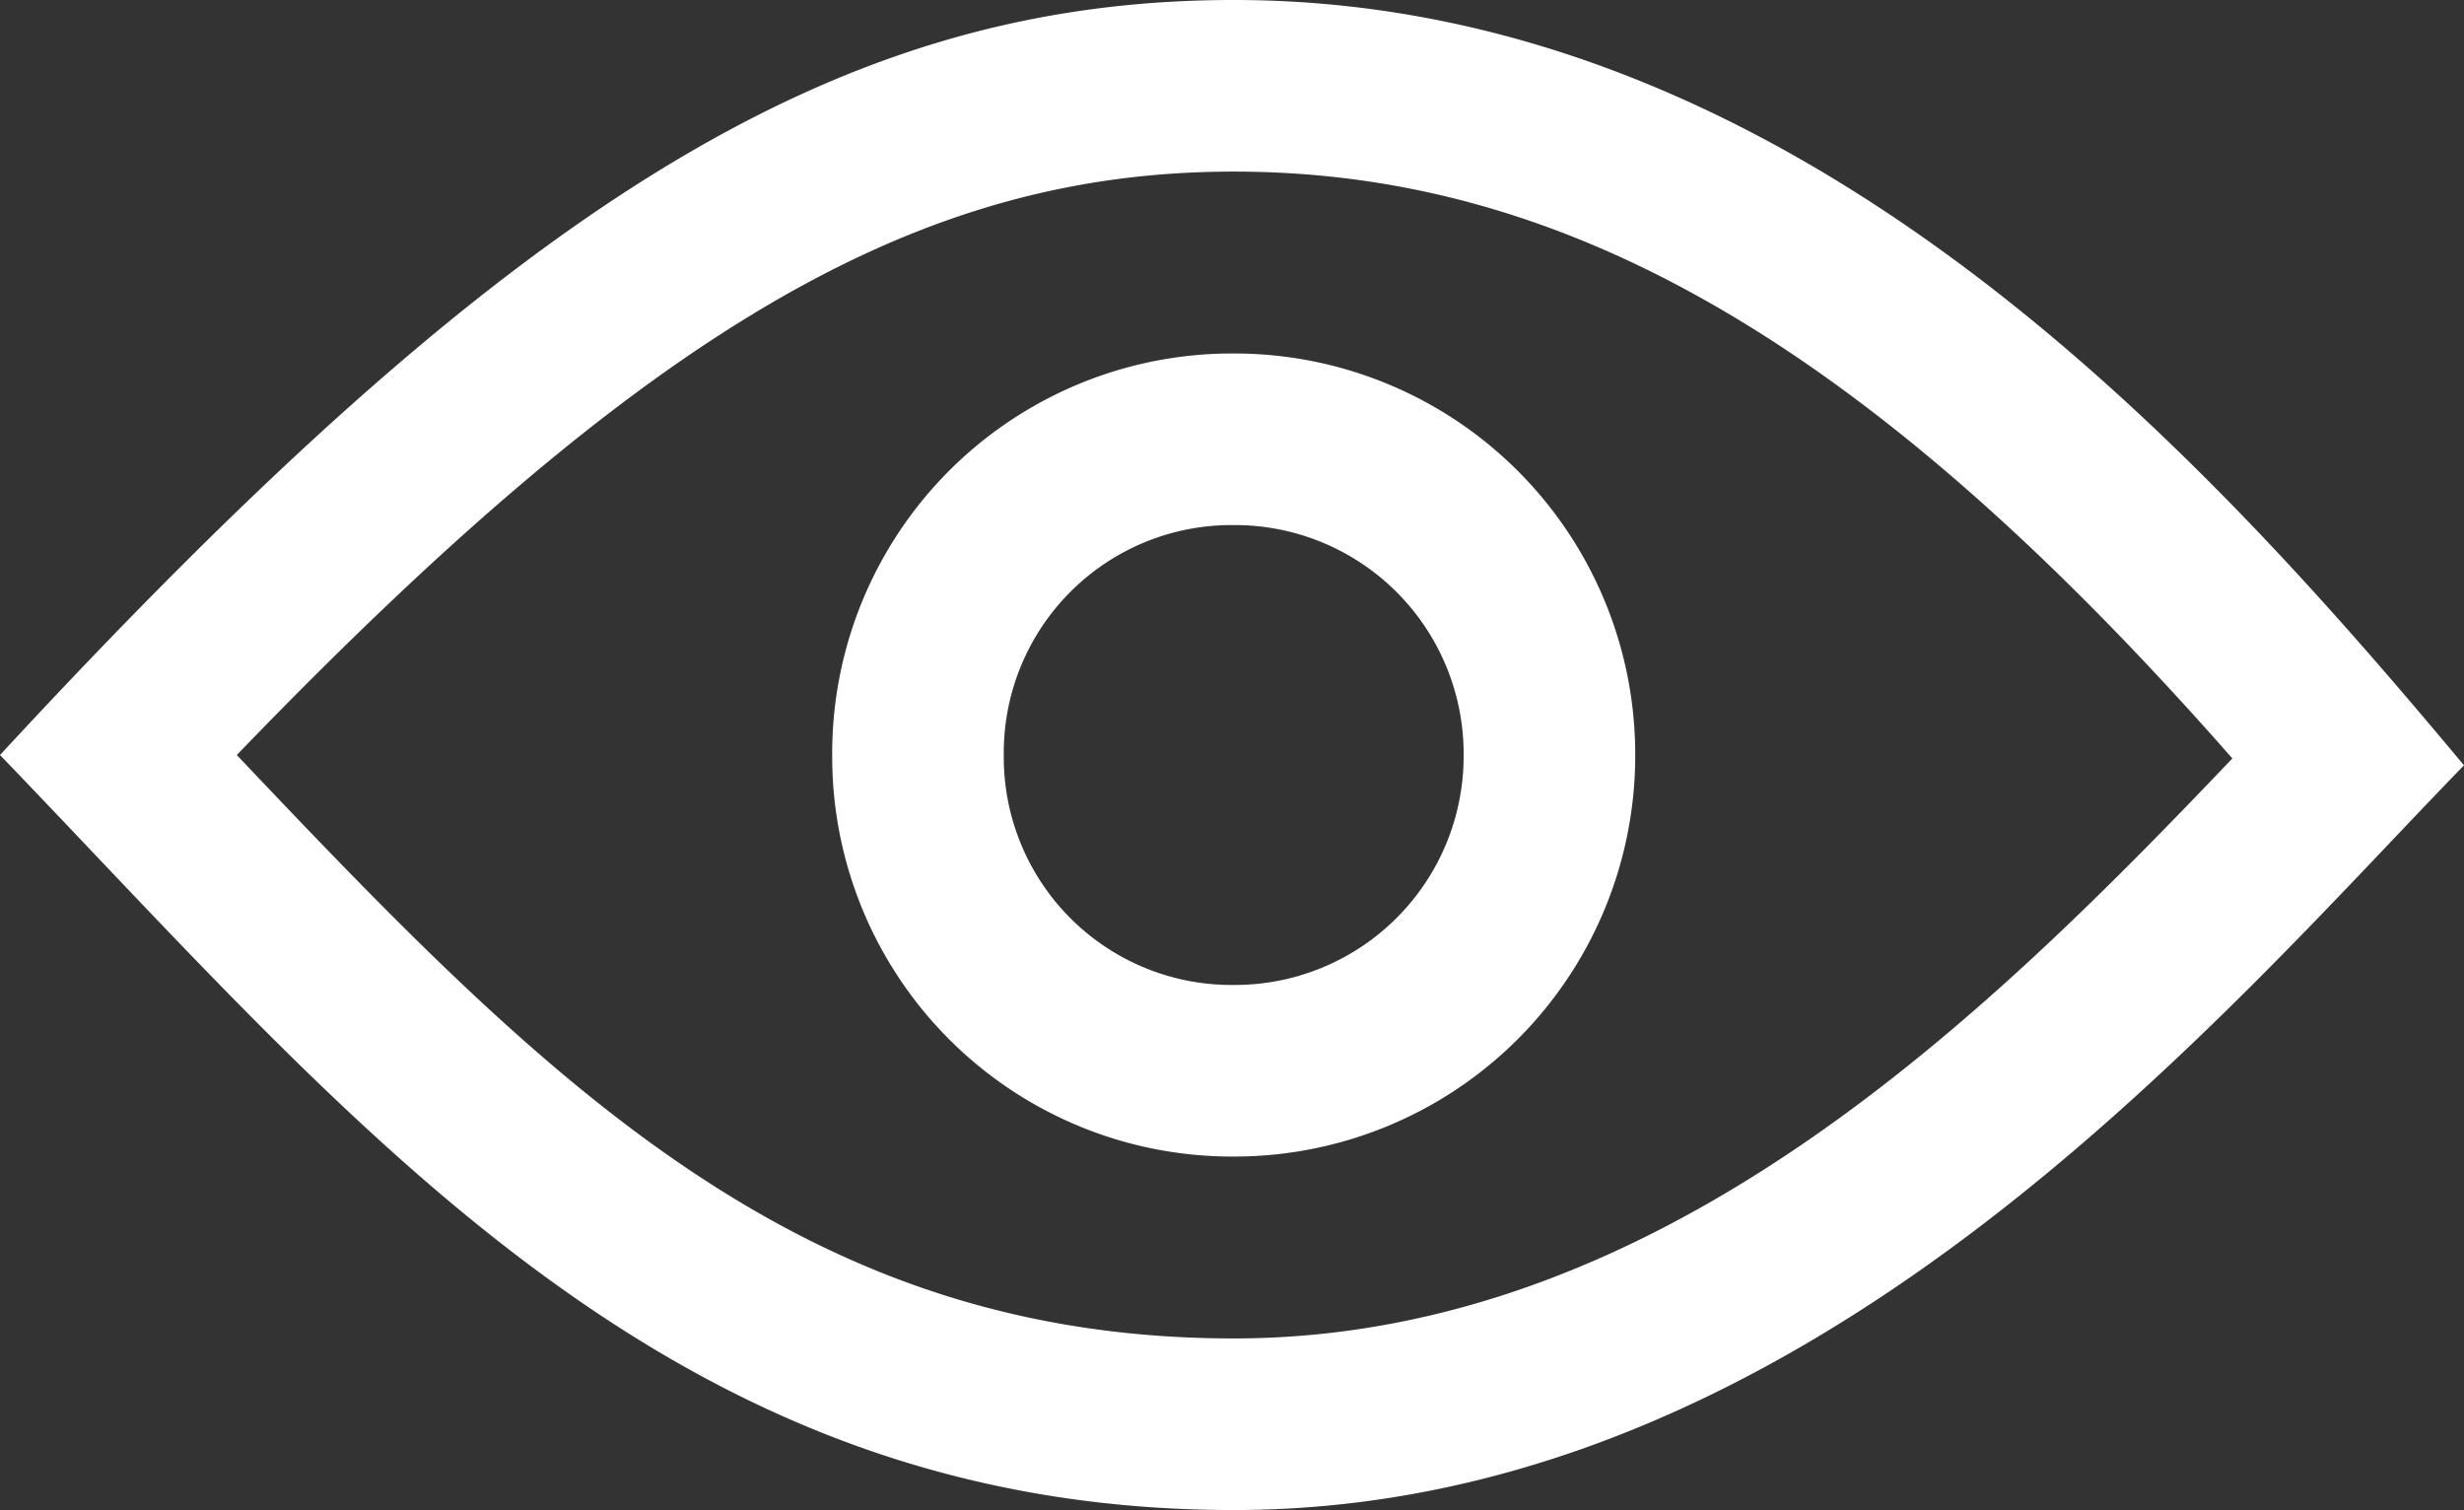 <svg xmlns="http://www.w3.org/2000/svg" width="20.104" height="12.32" viewBox="0 0 20.104 12.32"><rect x="0" y="0" width="20.104" height="12.32" fill="#333333" stroke="none"/><path d="M.014-20.16c-3.262,0-5.922,1.68-10.066,6.16C-7.126-10.962-4.606-7.84.014-7.84c4.69,0,8.036-4.018,10.038-6.076C7.924-16.464,4.606-20.16.014-20.16Zm0,1.4c2.758,0,5.222,1.456,8.148,4.788C6.16-11.872,3.5-9.24.014-9.24c-3.542,0-5.6-2.086-8.134-4.76C-4.76-17.486-2.562-18.76.014-18.76Zm0,8.036A3.271,3.271,0,0,0,3.29-14,3.271,3.271,0,0,0,.014-17.276,3.262,3.262,0,0,0-3.262-14,3.262,3.262,0,0,0,.014-10.724Zm0-1.4A1.858,1.858,0,0,1-1.862-14,1.858,1.858,0,0,1,.014-15.876,1.867,1.867,0,0,1,1.89-14,1.867,1.867,0,0,1,.014-12.124Z" transform="translate(10.052 20.16)" fill="#fff"/></svg>